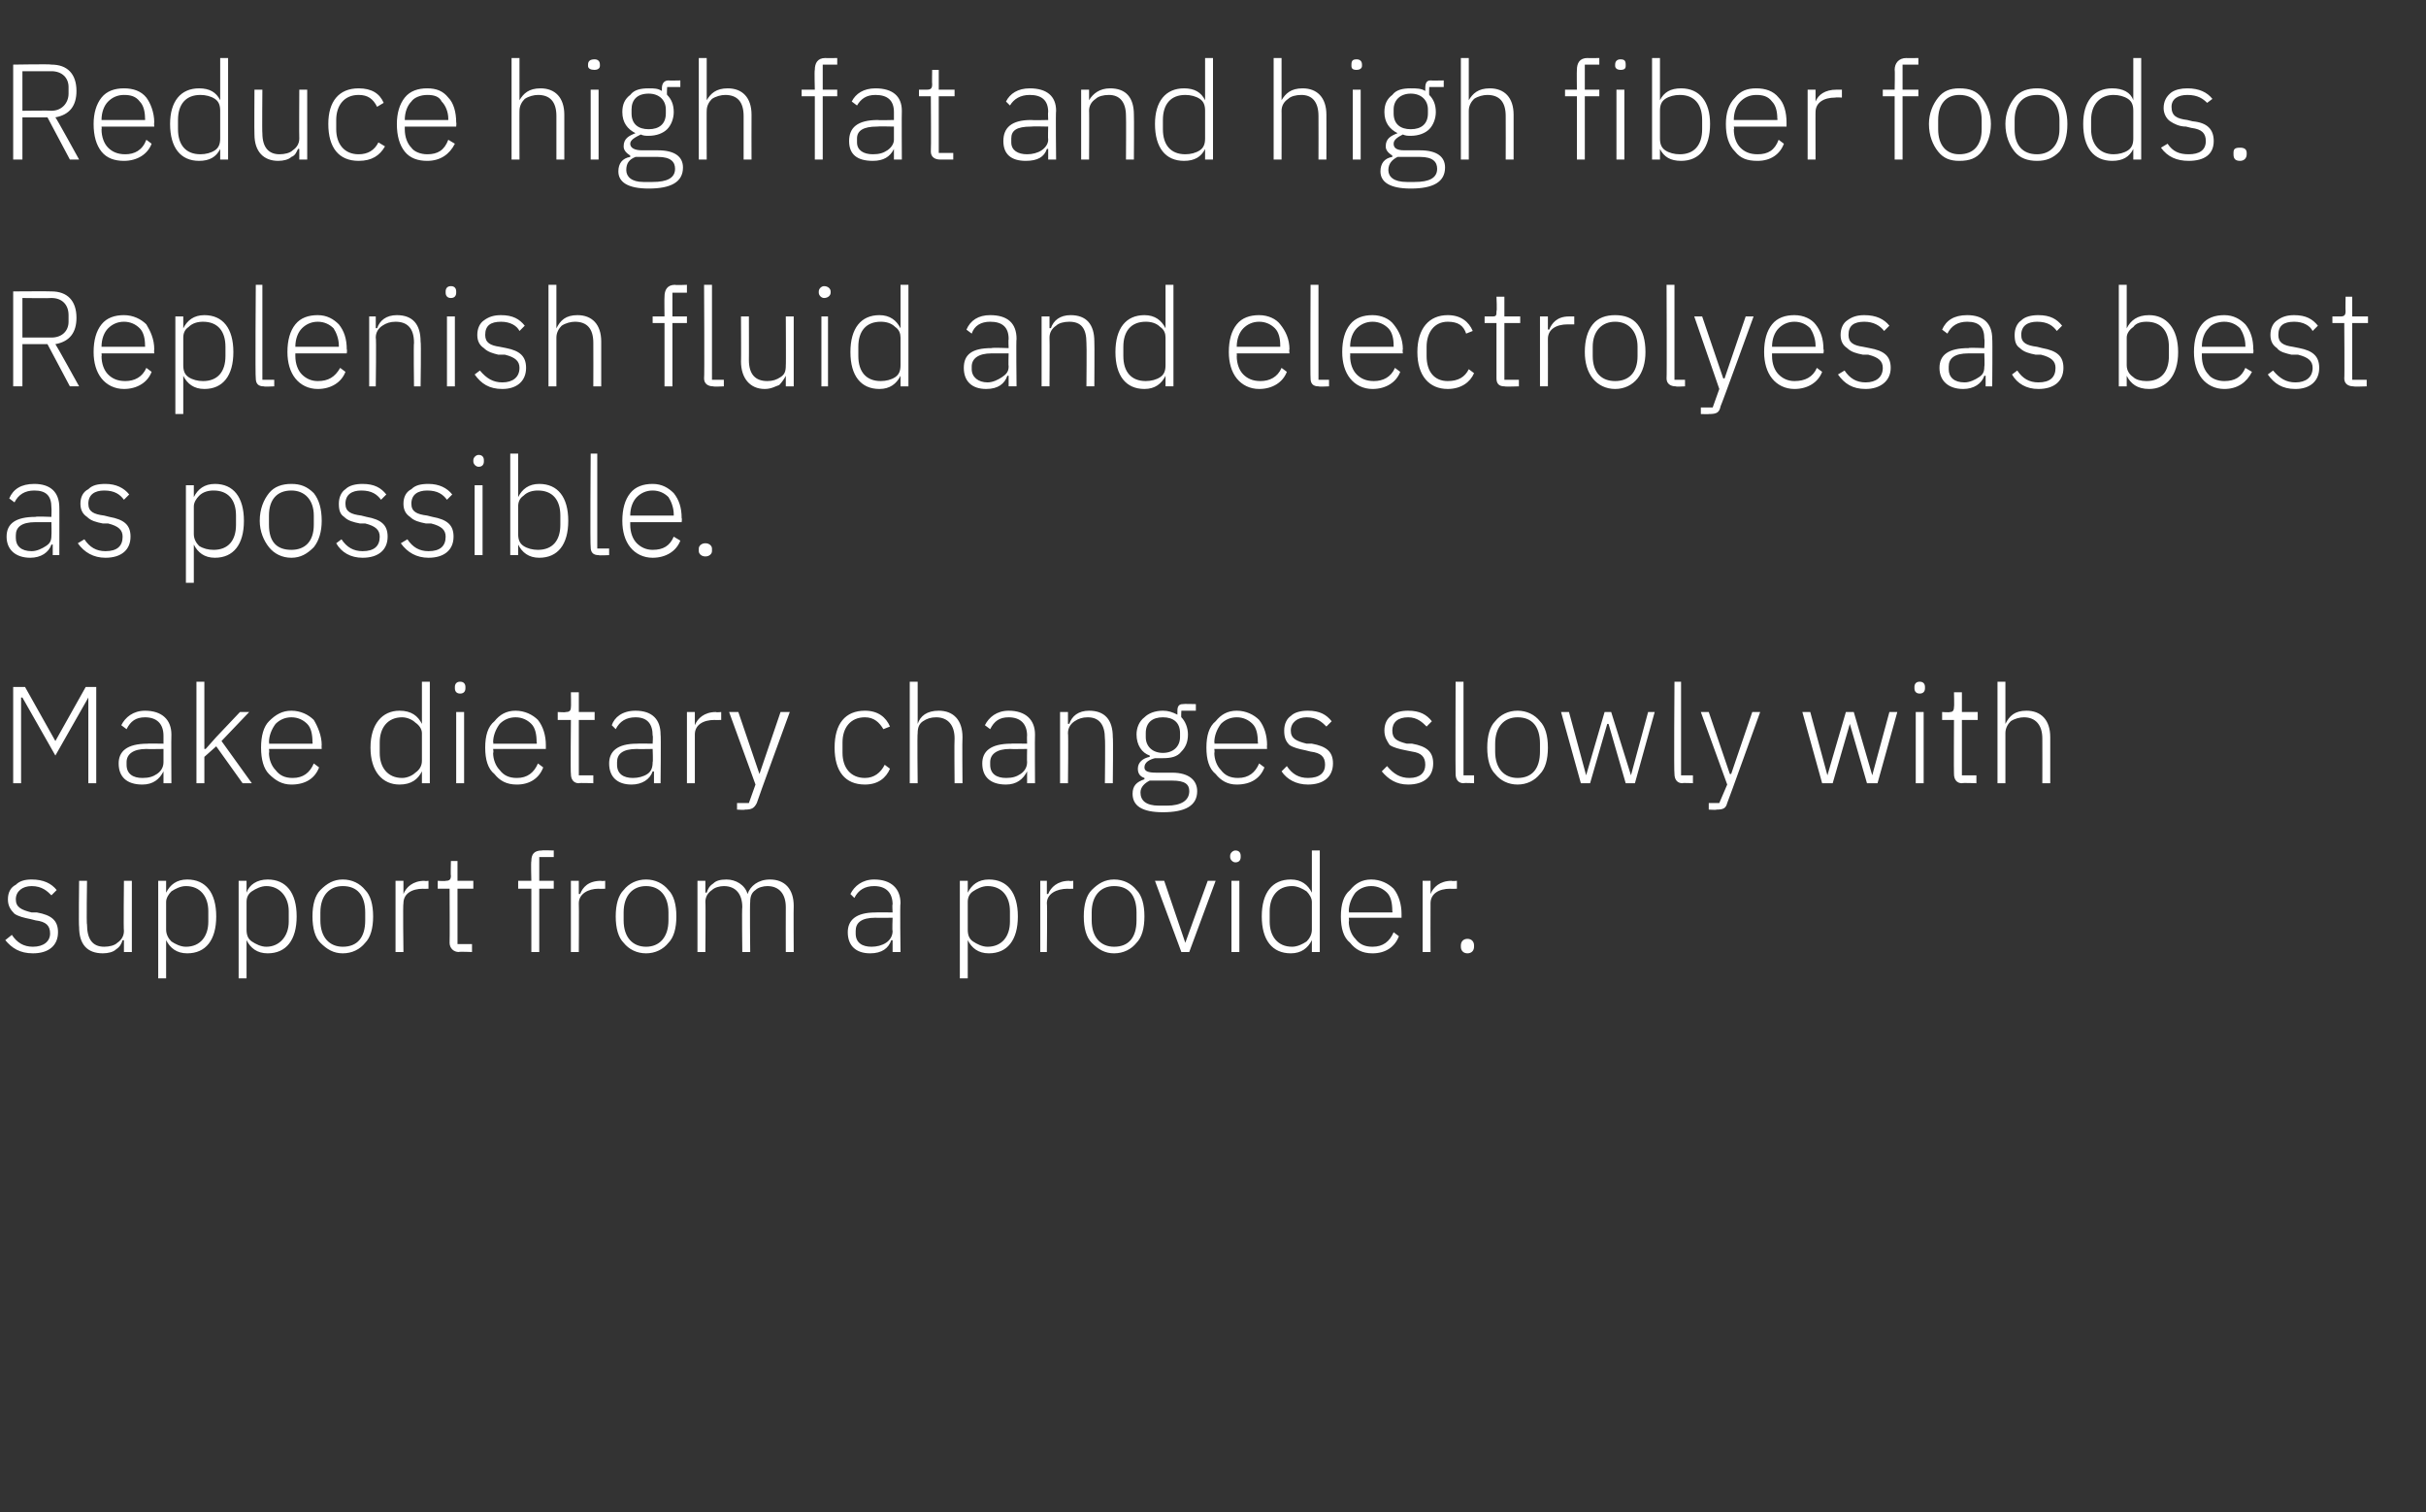 <?xml version="1.0" standalone="no"?><!DOCTYPE svg PUBLIC "-//W3C//DTD SVG 1.1//EN" "http://www.w3.org/Graphics/SVG/1.1/DTD/svg11.dtd"><svg xmlns="http://www.w3.org/2000/svg" version="1.1" width="184px" height="114.7px" viewBox="0 -4 184 114.7" style="top:-4px"><rect x="0" y="-4" width="184" height="114.7" fill="#333333" stroke="none"/><desc>Reduce high fat and high fiber foods. Replenish fluid and electrolyes as best as possible. Make dietary changes slowl...</desc><defs/><g id="Polygon187655"><path d="m4.4 66.7c0-.9-.5-1.3-1.6-1.5h-.4c-.8-.2-1.2-.4-1.2-1c0-.6.5-1 1.2-1c.8 0 1.2.4 1.5.7l.4-.4c-.4-.5-1-.8-1.9-.8c-.5 0-.9.1-1.2.4c-.4.2-.6.6-.6 1.1c0 .5.2.8.5 1.1c.3.2.7.3 1.2.4l.4.1c.8.1 1.1.4 1.1 1c0 .6-.5 1-1.3 1c-.7 0-1.2-.3-1.6-.9l-.5.4c.5.6 1.1 1 2.1 1c1.2 0 1.9-.6 1.9-1.6zm5 1.5h.6v-5.4h-.6s-.04 3.77 0 3.8c0 .4-.2.7-.5.9c-.2.2-.6.3-1 .3c-.9 0-1.3-.6-1.3-1.7c-.05.04 0-3.3 0-3.3h-.6s-.04 3.46 0 3.5c0 1.3.6 2 1.8 2c.4 0 .8-.1 1-.3c.3-.2.4-.4.5-.7c.02.02.1 0 .1 0v.9zm2.6 2h.6v-2.9s.01.01 0 0c.3.6.8 1 1.6 1c1.4 0 2.2-1 2.2-2.8c0-1.8-.8-2.8-2.2-2.8c-.8 0-1.3.4-1.6 1c.01-.01 0 0 0 0v-.9h-.6v7.4zm1-2.8c-.2-.2-.4-.5-.4-.9v-2.1c0-.3.2-.6.4-.8c.3-.2.7-.4 1.1-.4c1.1 0 1.7.8 1.7 1.9v.8c0 1.1-.6 1.9-1.7 1.9c-.4 0-.8-.2-1.1-.4zm5.1 2.8h.6v-2.9s-.01.01 0 0c.3.6.8 1 1.6 1c1.4 0 2.2-1 2.2-2.8c0-1.8-.8-2.8-2.2-2.8c-.8 0-1.4.4-1.6 1c-.01-.01 0 0 0 0v-.9h-.6v7.4zm1-2.8c-.3-.2-.4-.5-.4-.9v-2.1c0-.3.1-.6.4-.8c.3-.2.7-.4 1.1-.4c1 0 1.7.8 1.7 1.9v.8c0 1.1-.7 1.9-1.7 1.9c-.4 0-.8-.2-1.1-.4zm8.6.1c.4-.4.6-1.1.6-2c0-.9-.2-1.6-.6-2c-.4-.5-1-.8-1.7-.8c-.7 0-1.2.3-1.7.8c-.4.4-.6 1.1-.6 2c0 .9.2 1.6.6 2c.5.5 1 .8 1.7.8c.7 0 1.3-.3 1.7-.8zm-3.4-1.7v-.6c0-1.3.7-2 1.7-2c1.1 0 1.7.7 1.7 2v.6c0 1.3-.6 2-1.7 2c-1 0-1.7-.7-1.7-2zm6.3 2.4s-.05-3.68 0-3.7c0-.7.6-1.1 1.5-1.1c-.03.02.4 0 .4 0v-.6s-.31.04-.3 0c-.9 0-1.4.5-1.6 1c0-.01 0 0 0 0v-1h-.6v5.4h.6zm5.2 0v-.6h-1.1v-4.2h1.2v-.6h-1.2v-1.5h-.5s-.03 1.13 0 1.1c0 .3-.1.4-.4.4c0 .04-.6 0-.6 0v.6h.9s.02 4.11 0 4.1c0 .4.3.7.7.7c-.02-.04 1 0 1 0zm4.5 0h.6v-4.8h1.1v-.6h-1.1V61h1.1v-.5s-.91-.03-.9 0c-.6 0-.8.3-.8.8c-.04.05 0 1.5 0 1.5h-1v.6h1v4.8zm3.6 0s.02-3.68 0-3.7c0-.7.7-1.1 1.5-1.1c.04.02.5 0 .5 0v-.6s-.35.04-.3 0c-1 0-1.4.5-1.6 1h-.1v-1h-.6v5.4h.6zm6.8-.7c.4-.4.6-1.1.6-2c0-.9-.2-1.6-.6-2c-.4-.5-1-.8-1.7-.8c-.7 0-1.3.3-1.7.8c-.4.4-.6 1.1-.6 2c0 .9.2 1.6.6 2c.4.5 1 .8 1.7.8c.7 0 1.3-.3 1.7-.8zm-3.4-1.7v-.6c0-1.3.7-2 1.7-2c1 0 1.7.7 1.7 2v.6c0 1.3-.7 2-1.7 2c-1 0-1.7-.7-1.7-2zm6.2 2.4s.03-3.78 0-3.8c0-.4.2-.7.5-.9c.2-.2.6-.3.9-.3c.9 0 1.4.6 1.4 1.6c-.04.04 0 3.4 0 3.4h.6s-.04-3.77 0-3.8c0-.4.1-.7.4-.9c.2-.2.6-.3.9-.3c.9 0 1.4.6 1.4 1.6c-.01.04 0 3.4 0 3.4h.6s-.02-3.46 0-3.5c0-1.3-.7-2-1.8-2c-.9 0-1.5.5-1.7 1.1c-.2-.7-.9-1.1-1.6-1.1c-.5 0-.8.1-1 .3c-.3.2-.4.4-.5.7c-.04-.02-.1 0-.1 0v-.9h-.6v5.4h.6zm14.8-3.7c-.05-.01 0 3.7 0 3.7h-.6v-.9s-.06.02-.1 0c-.2.6-.7 1-1.6 1c-1.1 0-1.7-.6-1.7-1.6c0-.9.6-1.5 2.1-1.5c.03-.02 1.3 0 1.3 0c0 0-.04-.65 0-.6c0-.9-.5-1.4-1.4-1.4c-.7 0-1.2.3-1.5.9l-.3-.3c.3-.6.9-1.1 1.8-1.1c1.3 0 2 .7 2 1.8zm-.6 1.1s-1.29.02-1.3 0c-1.1 0-1.5.4-1.5 1v.2c0 .7.5 1 1.2 1c.4 0 .8-.1 1.1-.3c.3-.2.5-.5.5-.9c-.04.01 0-1 0-1zm5.1 4.6h.6v-2.9s0 .01 0 0c.3.6.8 1 1.6 1c1.4 0 2.2-1 2.2-2.8c0-1.8-.8-2.8-2.2-2.8c-.8 0-1.3.4-1.6 1c0-.01 0 0 0 0v-.9h-.6v7.4zm1-2.8c-.3-.2-.4-.5-.4-.9v-2.1c0-.3.1-.6.4-.8c.3-.2.7-.4 1.1-.4c1.1 0 1.7.8 1.7 1.9v.8c0 1.1-.6 1.9-1.7 1.9c-.4 0-.8-.2-1.1-.4zm5.6.8s.04-3.68 0-3.7c0-.7.7-1.1 1.6-1.1c-.04.02.4 0 .4 0v-.6s-.32.04-.3 0c-.9 0-1.4.5-1.6 1h-.1v-1h-.5v5.4h.5zm6.8-.7c.4-.4.6-1.1.6-2c0-.9-.2-1.6-.6-2c-.4-.5-1-.8-1.7-.8c-.7 0-1.2.3-1.7.8c-.4.4-.6 1.1-.6 2c0 .9.2 1.6.6 2c.5.5 1 .8 1.7.8c.7 0 1.3-.3 1.7-.8zm-3.4-1.7v-.6c0-1.3.7-2 1.7-2c1.1 0 1.7.7 1.7 2v.6c0 1.3-.6 2-1.7 2c-1 0-1.7-.7-1.7-2zm6.8 2.4h.6l2-5.4h-.6l-1.7 4.7l-1.6-4.7h-.7l2 5.4zm4.5-7.2v-.1c0-.2-.1-.4-.4-.4c-.2 0-.4.2-.4.4v.1c0 .2.2.4.4.4c.3 0 .4-.2.4-.4zm-.7 7.2h.6v-5.4h-.6v5.4zm6.1 0h.6v-7.7h-.6v3.2s-.02-.01 0 0c-.3-.6-.8-1-1.6-1c-1.4 0-2.2 1-2.2 2.8c0 1.8.8 2.8 2.2 2.8c.8 0 1.3-.4 1.6-1c-.02.01 0 0 0 0v.9zm-3.2-2.3v-.8c0-1.1.6-1.9 1.7-1.9c.4 0 .8.2 1.1.4c.2.2.4.5.4.8v2.1c0 .4-.2.7-.4.9c-.3.2-.7.4-1.1.4c-1.1 0-1.7-.8-1.7-1.9zm9.8 1.1l-.4-.3c-.3.7-.8 1.1-1.6 1.1c-.6 0-1-.2-1.3-.6c-.3-.3-.5-.8-.5-1.3c.04-.03 0-.3 0-.3h4v-.3c0-.7-.2-1.4-.6-1.9c-.4-.4-1-.7-1.7-.7c-.7 0-1.2.3-1.6.8c-.5.4-.7 1.1-.7 2c0 .9.2 1.6.7 2c.4.5.9.8 1.7.8c1 0 1.7-.5 2-1.3zm-.9-3.3c.3.3.4.8.4 1.4c.04-.03 0 .1 0 .1h-3.3s.04-.1 0-.1c0-.5.2-1 .5-1.4c.3-.3.7-.5 1.2-.5c.5 0 .9.2 1.2.5zm3.3 4.5s-.01-3.68 0-3.7c0-.7.6-1.1 1.5-1.1c.01.02.5 0 .5 0v-.6s-.38.04-.4 0c-.9 0-1.4.5-1.6 1c.03-.01 0 0 0 0v-1h-.6v5.4h.6zm3.3-.4v-.1c0-.3-.2-.5-.5-.5c-.3 0-.5.2-.5.5v.1c0 .3.2.5.5.5c.3 0 .5-.2.5-.5z" stroke="none" fill="#fff"/></g><g id="Polygon187654"><path d="m6.7 55.4h.6v-7.3h-.8l-2.3 4.1l-2.3-4.1h-.9v7.3h.6v-6.5h.1l2.5 4.4l2.5-4.4v6.5zm6.3-3.7c-.02-.01 0 3.7 0 3.7h-.6v-.9s-.03.02 0 0c-.3.6-.8 1-1.6 1c-1.2 0-1.8-.6-1.8-1.6c0-.9.6-1.5 2.2-1.5c-.04-.02 1.2 0 1.2 0v-.6c0-.9-.5-1.4-1.4-1.4c-.7 0-1.1.3-1.4.9l-.4-.3c.3-.6.9-1.1 1.8-1.1c1.3 0 2 .7 2 1.8zm-.6 1.1s-1.26.02-1.3 0c-1 0-1.5.4-1.5 1v.2c0 .7.5 1 1.2 1c.5 0 .8-.1 1.1-.3c.3-.2.5-.5.5-.9v-1zm2.5 2.6h.6v-2l.9-.8l2 2.8h.7l-2.3-3.2l2.1-2.2h-.7l-1.8 1.9l-.8.9h-.1v-5.1h-.6v7.7zm9.3-1.2l-.4-.3c-.3.7-.8 1.1-1.6 1.1c-.6 0-1-.2-1.3-.6c-.3-.3-.5-.8-.5-1.3c.04-.03 0-.3 0-.3h4s-.02-.27 0-.3c0-.7-.3-1.4-.6-1.9c-.4-.4-1-.7-1.7-.7c-.7 0-1.2.3-1.7.8c-.4.4-.6 1.1-.6 2c0 .9.2 1.6.6 2c.5.5 1 .8 1.7.8c1.1 0 1.8-.5 2.1-1.3zm-.9-3.3c.3.3.4.8.4 1.4c.03-.03 0 .1 0 .1h-3.3s.04-.1 0-.1c0-.5.2-1 .5-1.4c.3-.3.7-.5 1.2-.5c.5 0 .9.2 1.2.5zm8.7 4.5h.6v-7.7h-.6v3.2s-.04-.01 0 0c-.3-.6-.8-1-1.7-1c-1.3 0-2.2 1-2.2 2.8c0 1.8.9 2.8 2.2 2.8c.9 0 1.4-.4 1.7-1c-.04.01 0 0 0 0v.9zm-3.2-2.3v-.8c0-1.1.6-1.9 1.7-1.9c.4 0 .8.2 1 .4c.3.2.5.5.5.8v2.1c0 .4-.2.7-.5.9c-.2.2-.6.4-1 .4c-1.1 0-1.7-.8-1.7-1.9zm6.5-4.9v-.1c0-.2-.1-.4-.4-.4c-.3 0-.4.2-.4.4v.1c0 .2.1.4.4.4c.3 0 .4-.2.4-.4zm-.7 7.2h.6V50h-.6v5.4zm6.6-1.2l-.4-.3c-.3.7-.8 1.1-1.6 1.1c-.6 0-1-.2-1.3-.6c-.3-.3-.5-.8-.5-1.3c.05-.03 0-.3 0-.3h4v-.3c0-.7-.2-1.4-.6-1.9c-.4-.4-1-.7-1.7-.7c-.7 0-1.2.3-1.6.8c-.5.4-.7 1.1-.7 2c0 .9.2 1.6.7 2c.4.5.9.8 1.7.8c1 0 1.7-.5 2-1.3zm-.9-3.3c.3.3.4.8.4 1.4c.05-.03 0 .1 0 .1h-3.3s.05-.1 0-.1c0-.5.2-1 .5-1.4c.3-.3.7-.5 1.2-.5c.5 0 .9.2 1.2.5zm4.7 4.5v-.6h-1.1v-4.2h1.2v-.6h-1.2v-1.5h-.6s.02 1.13 0 1.1c0 .3-.1.4-.4.4c.04.04-.6 0-.6 0v.6h1s-.04 4.11 0 4.1c0 .4.2.7.6.7c.02-.04 1.1 0 1.1 0zm5.1-3.7c.04-.01 0 3.7 0 3.7h-.5v-.9s-.08.02-.1 0c-.2.6-.8 1-1.6 1c-1.1 0-1.7-.6-1.7-1.6c0-.9.6-1.5 2.1-1.5c.02-.02 1.2 0 1.2 0c0 0 .04-.65 0-.6c0-.9-.4-1.4-1.3-1.4c-.7 0-1.2.3-1.5.9l-.3-.3c.2-.6.8-1.1 1.8-1.1c1.3 0 1.9.7 1.9 1.8zm-.6 1.1s-1.2.02-1.2 0c-1.1 0-1.5.4-1.5 1v.2c0 .7.5 1 1.2 1c.4 0 .8-.1 1.1-.3c.3-.2.4-.5.4-.9c.04.01 0-1 0-1zm3.2 2.6v-3.7c0-.7.6-1.1 1.5-1.1c.01.02.5 0 .5 0v-.6s-.37.04-.4 0c-.9 0-1.4.5-1.6 1c.04-.01 0 0 0 0v-1h-.6v5.4h.6zm4.9-.7L56 50h-.7l2 5.5l-.5 1.4h-.9v.5s.6.04.6 0c.5 0 .7-.1.9-.5c-.01-.04 2.5-6.9 2.5-6.9h-.7l-1.6 4.7zm9.9-.4l-.4-.3c-.3.6-.8 1-1.5 1c-1.1 0-1.7-.8-1.7-1.9v-.8c0-1.1.6-1.9 1.7-1.9c.7 0 1.1.4 1.4.9l.5-.2c-.3-.7-.9-1.2-1.9-1.2c-1.5 0-2.3 1-2.3 2.8c0 1.8.8 2.8 2.3 2.8c1 0 1.6-.5 1.9-1.2zm1.5 1.1h.6s-.04-3.78 0-3.8c0-.4.1-.7.4-.9c.3-.2.6-.3 1-.3c.9 0 1.4.6 1.4 1.6c-.03.04 0 3.4 0 3.4h.6s-.03-3.46 0-3.5c0-1.3-.7-2-1.8-2c-.9 0-1.4.4-1.6 1c0-.02 0 0 0 0v-3.2h-.6v7.7zm9.5-3.7c-.02-.01 0 3.7 0 3.7h-.6v-.9s-.04.02 0 0c-.3.6-.8 1-1.6 1c-1.2 0-1.8-.6-1.8-1.6c0-.9.6-1.5 2.2-1.5c-.04-.02 1.2 0 1.2 0c0 0-.02-.65 0-.6c0-.9-.5-1.4-1.4-1.4c-.7 0-1.1.3-1.4.9l-.4-.3c.3-.6.9-1.1 1.8-1.1c1.3 0 2 .7 2 1.8zm-.6 1.1s-1.26.02-1.3 0c-1 0-1.5.4-1.5 1v.2c0 .7.5 1 1.2 1c.5 0 .8-.1 1.1-.3c.3-.2.5-.5.5-.9c-.02.01 0-1 0-1zm3.1 2.6s.04-3.78 0-3.8c0-.4.2-.7.5-.9c.3-.2.6-.3 1-.3c.9 0 1.3.6 1.3 1.6c.04.04 0 3.4 0 3.4h.6s.04-3.46 0-3.5c0-1.3-.6-2-1.8-2c-.8 0-1.3.4-1.5 1c-.03-.02-.1 0-.1 0v-.9h-.6v5.4h.6zm7.9-.8h-1.2c-.6 0-.9-.1-.9-.4c0-.4.4-.6.8-.7h.6c.6 0 1.1-.1 1.4-.5c.3-.3.5-.7.5-1.3c0-.5-.2-1-.5-1.3c-.03 0 0-.5 0-.5h1.1v-.5s-.96-.03-1 0c-.3 0-.4.2-.4.5v.3c-.4-.2-.7-.3-1.1-.3c-.6 0-1.1.2-1.4.5c-.4.3-.6.8-.6 1.3c0 .8.4 1.4 1 1.6v.1c-.5.1-.9.4-.9.9c0 .4.2.6.5.7v.1c-.6.2-.9.5-.9 1.1c0 .9.7 1.4 2.3 1.4c1.7 0 2.6-.5 2.6-1.6c0-.8-.6-1.4-1.9-1.4zm-.4 2.5h-.6c-1 0-1.4-.4-1.4-1c0-.4.3-.7.7-.9h1.7c1 0 1.3.3 1.3.8c0 .7-.6 1.1-1.7 1.1zm-1.6-5.2v-.3c0-.8.5-1.2 1.3-1.2c.8 0 1.3.4 1.3 1.2v.3c0 .7-.5 1.2-1.3 1.2c-.8 0-1.3-.5-1.3-1.2zm9 2.3l-.4-.3c-.3.7-.8 1.1-1.6 1.1c-.6 0-1-.2-1.3-.6c-.3-.3-.5-.8-.5-1.3c.04-.03 0-.3 0-.3h4s-.02-.27 0-.3c0-.7-.2-1.4-.6-1.9c-.4-.4-1-.7-1.7-.7c-.7 0-1.2.3-1.6.8c-.5.4-.7 1.1-.7 2c0 .9.2 1.6.7 2c.4.5.9.8 1.6.8c1.1 0 1.8-.5 2.1-1.3zm-.9-3.3c.3.3.4.8.4 1.4c.04-.03 0 .1 0 .1h-3.3s.04-.1 0-.1c0-.5.2-1 .5-1.4c.3-.3.7-.5 1.2-.5c.5 0 .9.2 1.2.5zm6.1 3c0-.9-.5-1.3-1.6-1.5h-.4c-.8-.2-1.2-.4-1.2-1c0-.6.5-1 1.2-1c.8 0 1.2.4 1.5.7l.4-.4c-.4-.5-.9-.8-1.8-.8c-.5 0-1 .1-1.3.4c-.3.2-.5.6-.5 1.1c0 .5.1.8.4 1.1c.3.2.7.3 1.2.4l.4.1c.8.1 1.1.4 1.1 1c0 .6-.4 1-1.3 1c-.7 0-1.2-.3-1.6-.9l-.4.4c.4.6 1.1 1 2 1c1.2 0 1.9-.6 1.9-1.6zm7.6 0c0-.9-.5-1.3-1.6-1.5h-.4c-.8-.2-1.1-.4-1.1-1c0-.6.4-1 1.2-1c.7 0 1.1.4 1.4.7l.4-.4c-.4-.5-.9-.8-1.8-.8c-.5 0-1 .1-1.3.4c-.3.2-.5.6-.5 1.1c0 .5.2.8.4 1.1c.3.2.7.3 1.2.4l.5.1c.7.1 1 .4 1 1c0 .6-.4 1-1.2 1c-.7 0-1.2-.3-1.7-.9l-.4.4c.5.6 1.1 1 2 1c1.2 0 1.9-.6 1.9-1.6zm3.1 1.5v-.6h-.8v-7.1h-.6s-.02 7.02 0 7c0 .4.2.7.6.7c.04-.04.8 0 .8 0zm5-.7c.4-.4.6-1.1.6-2c0-.9-.2-1.6-.6-2c-.4-.5-1-.8-1.7-.8c-.7 0-1.3.3-1.7.8c-.4.4-.6 1.1-.6 2c0 .9.2 1.6.6 2c.4.5 1 .8 1.7.8c.7 0 1.3-.3 1.7-.8zm-3.4-1.7v-.6c0-1.3.7-2 1.7-2c1.1 0 1.7.7 1.7 2v.6c0 1.3-.6 2-1.7 2c-1 0-1.7-.7-1.7-2zm6.5 2.4h.7l1.3-4.5h.1l1.3 4.5h.7l1.5-5.4h-.5l-1.3 4.8l-1.5-4.8h-.5l-1.4 4.8L119 50h-.6l1.5 5.4zm8.5 0v-.6h-.9v-7.1h-.5s-.05 7.02 0 7c0 .4.2.7.6.7c.01-.04.8 0 .8 0zm2.9-.7h-.1l-1.6-4.7h-.6l2 5.5l-.6 1.4h-.8v.5s.55.04.6 0c.5 0 .7-.1.8-.5c.04-.04 2.5-6.9 2.5-6.9h-.6l-1.6 4.7zm6.9.7h.8l1.3-4.5l1.3 4.5h.8l1.5-5.4h-.6l-1.3 4.8l-1.4-4.8h-.6l-1.4 4.8l-1.3-4.8h-.6l1.5 5.4zm7.8-7.2v-.1c0-.2-.1-.4-.4-.4c-.3 0-.4.2-.4.4v.1c0 .2.1.4.4.4c.3 0 .4-.2.4-.4zm-.7 7.2h.6V50h-.6v5.4zm4.6 0v-.6h-1.1v-4.2h1.2v-.6h-1.2v-1.5h-.6s.03 1.13 0 1.1c0 .3-.1.4-.3.4c-.05.04-.6 0-.6 0v.6h.9s-.02 4.11 0 4.1c0 .4.2.7.6.7c.03-.04 1.1 0 1.1 0zm1.6 0h.6v-3.8c0-.4.2-.7.4-.9c.3-.2.7-.3 1-.3c.9 0 1.4.6 1.4 1.6c.01.04 0 3.4 0 3.4h.6v-3.5c0-1.3-.7-2-1.8-2c-.9 0-1.3.4-1.6 1c.03-.02 0 0 0 0v-3.2h-.6v7.7z" stroke="none" fill="#fff"/></g><g id="Polygon187653"><path d="m4.5 34.5c.01-.03 0 3.6 0 3.6h-.5v-.8h-.1c-.2.6-.8 1-1.6 1c-1.1 0-1.8-.6-1.8-1.6c0-1 .7-1.5 2.2-1.5c-.01-.05 1.2 0 1.2 0c0 0 .02-.67 0-.7c0-.9-.4-1.3-1.3-1.3c-.7 0-1.2.3-1.5.9l-.4-.3c.3-.7.9-1.1 1.9-1.1c1.2 0 1.9.6 1.9 1.8zm-.6 1.1H2.7c-1.1 0-1.5.4-1.5 1v.2c0 .6.4 1 1.2 1c.4 0 .8-.2 1.1-.4c.3-.2.4-.4.4-.8c.02-.01 0-1 0-1zm6 1.1c0-.9-.5-1.3-1.6-1.5l-.4-.1c-.8-.1-1.2-.3-1.2-.9c0-.7.5-1 1.2-1c.8 0 1.2.3 1.5.7l.4-.4c-.4-.5-1-.8-1.8-.8c-.6 0-1 .1-1.3.4c-.4.2-.6.6-.6 1.1c0 .5.2.8.5 1c.3.3.7.4 1.2.5h.4c.8.2 1.1.5 1.1 1c0 .7-.4 1.1-1.3 1.1c-.7 0-1.2-.3-1.6-.9l-.5.3c.5.7 1.2 1.1 2.1 1.1c1.2 0 1.9-.6 1.9-1.6zm4.2 3.5h.6v-2.9s.03-.02 0 0c.3.6.8 1 1.6 1c1.4 0 2.2-1 2.2-2.8c0-1.8-.8-2.8-2.2-2.8c-.8 0-1.3.4-1.6 1c.03-.04 0 0 0 0v-.9h-.6v7.4zm1-2.8c-.2-.2-.4-.5-.4-.9v-2.1c0-.3.2-.6.4-.8c.3-.3.7-.4 1.1-.4c1.1 0 1.7.7 1.7 1.9v.7c0 1.2-.6 1.9-1.7 1.9c-.4 0-.8-.1-1.1-.3zm8.7.1c.4-.5.6-1.2.6-2c0-.9-.2-1.6-.6-2.1c-.5-.5-1-.7-1.7-.7c-.7 0-1.3.2-1.7.7c-.4.5-.7 1.2-.7 2.1c0 .8.3 1.5.7 2c.4.5 1 .8 1.7.8c.7 0 1.2-.3 1.7-.8zm-3.4-1.7v-.7c0-1.2.6-1.9 1.7-1.9c1 0 1.7.7 1.7 1.9v.7c0 1.3-.7 1.9-1.7 1.9c-1.1 0-1.7-.6-1.7-1.9zm9 .9c0-.9-.5-1.3-1.6-1.5l-.4-.1c-.8-.1-1.2-.3-1.2-.9c0-.7.5-1 1.2-1c.8 0 1.2.3 1.5.7l.4-.4c-.4-.5-.9-.8-1.8-.8c-.5 0-1 .1-1.3.4c-.3.2-.5.6-.5 1.1c0 .5.1.8.4 1c.3.3.7.4 1.2.5h.4c.8.2 1.1.5 1.1 1c0 .7-.4 1.1-1.3 1.1c-.7 0-1.2-.3-1.6-.9l-.4.3c.4.7 1.1 1.1 2 1.1c1.2 0 1.9-.6 1.9-1.6zm5 0c0-.9-.5-1.3-1.6-1.5l-.4-.1c-.8-.1-1.2-.3-1.2-.9c0-.7.5-1 1.2-1c.8 0 1.2.3 1.5.7l.4-.4c-.4-.5-1-.8-1.8-.8c-.6 0-1 .1-1.3.4c-.4.2-.6.6-.6 1.1c0 .5.2.8.5 1c.3.3.7.4 1.2.5h.4c.8.2 1.1.5 1.1 1c0 .7-.4 1.1-1.3 1.1c-.7 0-1.2-.3-1.6-.9l-.5.3c.5.7 1.2 1.1 2.1 1.1c1.2 0 1.9-.6 1.9-1.6zm2.3-5.7v-.1c0-.2-.1-.4-.4-.4c-.2 0-.4.2-.4.4v.1c0 .2.2.4.4.4c.3 0 .4-.2.4-.4zm-.7 7.1h.6v-5.3h-.6v5.3zm2.7 0h.6v-.8s0-.02 0 0c.3.6.8 1 1.6 1c1.4 0 2.2-1 2.2-2.8c0-1.8-.8-2.8-2.2-2.8c-.8 0-1.3.4-1.6 1c0-.04 0 0 0 0v-3.3h-.6v7.7zm1-.7c-.3-.2-.4-.5-.4-.9v-2.1c0-.3.1-.6.4-.8c.3-.3.7-.4 1.1-.4c1.1 0 1.7.7 1.7 1.9v.7c0 1.2-.6 1.9-1.7 1.9c-.4 0-.8-.1-1.1-.3zm6.5.7v-.5h-.9v-7.2h-.5s-.05 7.09 0 7.1c0 .4.2.6.6.6c.01.04.8 0 .8 0zm5.4-1.1l-.5-.3c-.3.7-.8 1-1.6 1c-.5 0-.9-.2-1.2-.5c-.3-.3-.5-.8-.5-1.4v-.2h3.9s.04-.29 0-.3c0-.8-.2-1.4-.6-1.9c-.4-.4-.9-.7-1.6-.7c-.7 0-1.3.2-1.7.7c-.4.5-.6 1.2-.6 2.1c0 .8.2 1.5.6 2c.4.5 1 .8 1.7.8c1 0 1.8-.5 2.1-1.3zm-.9-3.3c.2.3.4.8.4 1.3v.1h-3.3s0-.02 0 0c0-.6.2-1.1.5-1.4c.3-.3.7-.5 1.2-.5c.5 0 .9.2 1.2.5zm3.3 4.1v-.2c0-.2-.2-.4-.5-.4c-.3 0-.5.2-.5.4v.2c0 .2.2.4.5.4c.3 0 .5-.2.5-.4z" stroke="none" fill="#fff"/></g><g id="Polygon187652"><path d="m1.7 22.1h1.9l1.7 3.2h.7s-1.78-3.22-1.8-3.2c1.1-.2 1.6-.9 1.6-2c0-1.3-.7-2-1.9-2c-.02-.02-2.9 0-2.9 0v7.2h.7v-3.2zm0-.5v-3s2.18.03 2.2 0c.8 0 1.3.5 1.3 1.3v.5c0 .7-.5 1.2-1.3 1.2c-.02-.01-2.2 0-2.2 0zm9.8 2.6l-.4-.3c-.3.7-.9 1-1.6 1c-.6 0-1-.2-1.3-.5c-.3-.3-.5-.8-.5-1.4c.03.05 0-.2 0-.2h4s-.03-.29 0-.3c0-.8-.3-1.4-.6-1.9c-.4-.4-1-.7-1.7-.7c-.7 0-1.3.2-1.7.7c-.4.5-.6 1.2-.6 2.1c0 .8.2 1.5.6 2c.4.5 1 .8 1.7.8c1 0 1.8-.5 2.1-1.3zm-.9-3.3c.3.3.4.8.4 1.3c.02.05 0 .1 0 .1H7.7s.03-.02 0 0c0-.6.2-1.1.5-1.4c.3-.3.7-.5 1.2-.5c.5 0 .9.2 1.2.5zm2.7 6.5h.6v-2.9s0-.02 0 0c.3.6.8 1 1.6 1c1.4 0 2.2-1 2.2-2.8c0-1.8-.8-2.8-2.2-2.8c-.8 0-1.3.4-1.6 1c0-.04 0 0 0 0v-.9h-.6v7.4zm1-2.8c-.3-.2-.4-.5-.4-.9v-2.1c0-.3.1-.6.4-.8c.3-.3.7-.4 1.1-.4c1.1 0 1.7.7 1.7 1.9v.7c0 1.2-.6 1.9-1.7 1.9c-.4 0-.8-.1-1.1-.3zm6.5.7v-.5h-.9v-7.2h-.5s-.05 7.09 0 7.1c0 .4.2.6.6.6c.01.04.8 0 .8 0zm5.4-1.1l-.4-.3c-.4.7-.9 1-1.7 1c-.5 0-.9-.2-1.2-.5c-.3-.3-.5-.8-.5-1.4v-.2h3.9s.04-.29 0-.3c0-.8-.2-1.4-.6-1.9c-.4-.4-.9-.7-1.6-.7c-.7 0-1.3.2-1.7.7c-.4.5-.6 1.2-.6 2.1c0 .8.2 1.5.6 2c.4.5 1 .8 1.7.8c1 0 1.8-.5 2.1-1.3zm-.9-3.3c.2.3.4.8.4 1.3v.1h-3.3s0-.02 0 0c0-.6.2-1.1.5-1.4c.3-.3.7-.5 1.2-.5c.5 0 .9.2 1.2.5zm3.2 4.4s.05-3.71 0-3.7c0-.4.2-.7.5-.9c.3-.2.6-.3 1-.3c.9 0 1.4.5 1.4 1.6c-.04.02 0 3.3 0 3.3h.5s.05-3.38 0-3.4c0-1.3-.6-2-1.8-2c-.8 0-1.3.4-1.5 1c-.02-.05-.1 0-.1 0v-.9h-.5v5.3h.5zm6.1-7.1v-.1c0-.2-.1-.4-.4-.4c-.3 0-.4.2-.4.4v.1c0 .2.1.4.4.4c.3 0 .4-.2.4-.4zm-.7 7.1h.6V20h-.6v5.3zm6-1.4c0-.9-.5-1.3-1.5-1.5l-.5-.1c-.7-.1-1.1-.3-1.1-.9c0-.7.4-1 1.2-1c.7 0 1.2.3 1.4.7l.4-.4c-.4-.5-.9-.8-1.8-.8c-.5 0-.9.1-1.3.4c-.3.2-.5.6-.5 1.1c0 .5.2.8.5 1c.3.3.7.4 1.1.5h.5c.8.2 1.1.5 1.1 1c0 .7-.5 1.1-1.3 1.1c-.7 0-1.2-.3-1.7-.9l-.4.3c.5.7 1.1 1.1 2.1 1.1c1.1 0 1.8-.6 1.8-1.6zm1.7 1.4h.6v-3.7c0-.4.2-.7.4-.9c.3-.2.7-.3 1-.3c.9 0 1.4.5 1.4 1.6c.01.02 0 3.3 0 3.3h.6v-3.4c0-1.3-.7-2-1.8-2c-.9 0-1.3.4-1.6 1c.03-.05 0 0 0 0v-3.3h-.6v7.7zm8.8 0h.6v-4.8h1.1v-.5H51v-1.8h1.1v-.6s-.89.04-.9 0c-.6 0-.8.4-.8.9c-.02.02 0 1.5 0 1.5h-.9v.5h.9v4.8zm4.5 0v-.5h-.9v-7.2h-.6s.04 7.09 0 7.1c0 .4.3.6.7.6c0 .04.8 0 .8 0zm4.7 0h.6V20h-.6s.02 3.75 0 3.7c0 .5-.1.7-.4.9c-.3.2-.6.3-1 .3c-.9 0-1.4-.5-1.4-1.6c.01.02 0-3.3 0-3.3h-.6s.02 3.43 0 3.4c0 1.3.7 2.1 1.8 2.1c.5 0 .8-.2 1.1-.3c.2-.2.4-.5.5-.7c-.02-.01 0 0 0 0v.8zm3.4-7.1v-.1c0-.2-.2-.4-.5-.4c-.2 0-.4.2-.4.4v.1c0 .2.2.4.4.4c.3 0 .5-.2.5-.4zm-.7 7.1h.5V20h-.5v5.3zm6 0h.6v-7.7h-.6v3.3s0-.04 0 0c-.3-.6-.8-1-1.6-1c-1.4 0-2.2 1-2.2 2.8c0 1.8.8 2.8 2.2 2.8c.8 0 1.3-.4 1.6-1c0-.02 0 0 0 0v.8zM65.1 23v-.7c0-1.2.6-1.9 1.7-1.9c.4 0 .8.1 1.1.4c.3.2.4.5.4.8v2.1c0 .4-.1.7-.4.9c-.3.2-.7.3-1.1.3c-1.1 0-1.7-.7-1.7-1.9zm12-1.3c-.04-.03 0 3.6 0 3.6h-.6v-.8h-.1c-.2.6-.7 1-1.6 1c-1.1 0-1.7-.6-1.7-1.6c0-1 .6-1.5 2.1-1.5c.04-.05 1.3 0 1.3 0c0 0-.03-.67 0-.7c0-.9-.5-1.3-1.4-1.3c-.7 0-1.2.3-1.4.9l-.4-.3c.3-.7.9-1.1 1.8-1.1c1.3 0 2 .6 2 1.8zm-.6 1.1h-1.3c-1 0-1.5.4-1.5 1v.2c0 .6.5 1 1.2 1c.4 0 .8-.2 1.1-.4c.3-.2.5-.4.5-.8c-.03-.01 0-1 0-1zm3.1 2.5s.02-3.71 0-3.7c0-.4.2-.7.5-.9c.2-.2.6-.3 1-.3c.9 0 1.3.5 1.3 1.6c.03.02 0 3.3 0 3.3h.6s.02-3.38 0-3.4c0-1.3-.6-2-1.8-2c-.8 0-1.3.4-1.5 1c-.05-.05-.1 0-.1 0v-.9h-.6v5.3h.6zm8.8 0h.6v-7.7h-.6v3.3s0-.04 0 0c-.3-.6-.8-1-1.6-1c-1.4 0-2.2 1-2.2 2.8c0 1.8.8 2.8 2.2 2.8c.8 0 1.3-.4 1.6-1c0-.02 0 0 0 0v.8zM85.2 23v-.7c0-1.2.6-1.9 1.7-1.9c.4 0 .8.1 1.1.4c.3.2.4.5.4.8v2.1c0 .4-.1.7-.4.9c-.3.2-.7.3-1.1.3c-1.1 0-1.7-.7-1.7-1.9zm12.4 1.2l-.4-.3c-.3.7-.9 1-1.6 1c-.6 0-1-.2-1.3-.5c-.3-.3-.5-.8-.5-1.4c.02.05 0-.2 0-.2h4s-.04-.29 0-.3c0-.8-.3-1.4-.7-1.9c-.3-.4-.9-.7-1.6-.7c-.7 0-1.3.2-1.7.7c-.4.5-.6 1.2-.6 2.1c0 .8.2 1.5.6 2c.4.5 1 .8 1.7.8c1 0 1.8-.5 2.1-1.3zm-.9-3.3c.3.3.4.8.4 1.3v.1h-3.3s.02-.02 0 0c0-.6.2-1.1.5-1.4c.3-.3.7-.5 1.2-.5c.5 0 .9.2 1.2.5zm4.1 4.4v-.5h-.8v-7.2h-.6s-.03 7.09 0 7.1c0 .4.2.6.6.6c.03.04.8 0 .8 0zm5.4-1.1l-.4-.3c-.3.7-.9 1-1.6 1c-.6 0-1-.2-1.3-.5c-.3-.3-.5-.8-.5-1.4c.02.05 0-.2 0-.2h4s-.04-.29 0-.3c0-.8-.3-1.4-.7-1.9c-.3-.4-.9-.7-1.6-.7c-.7 0-1.3.2-1.7.7c-.4.5-.6 1.2-.6 2.1c0 .8.2 1.5.6 2c.4.5 1 .8 1.7.8c1 0 1.8-.5 2.1-1.3zm-.9-3.3c.3.3.4.8.4 1.3v.1h-3.3s.02-.02 0 0c0-.6.2-1.1.5-1.4c.3-.3.7-.5 1.2-.5c.5 0 .9.2 1.2.5zm6.5 3.4l-.4-.3c-.3.6-.8.9-1.6.9c-1 0-1.6-.7-1.6-1.9v-.7c0-1.1.6-1.9 1.6-1.9c.8 0 1.2.3 1.4.9l.5-.2c-.3-.7-.9-1.2-1.9-1.2c-1.4 0-2.3 1-2.3 2.8c0 1.8.9 2.8 2.3 2.8c1 0 1.7-.5 2-1.2zm3.4 1v-.5h-1.1v-4.3h1.2v-.5h-1.2v-1.5h-.6s.05 1.11 0 1.1c0 .3 0 .4-.3.4h-.6v.5h.9v4.2c0 .4.2.6.6.6c.05.04 1.1 0 1.1 0zm2.2 0s.01-3.6 0-3.6c0-.7.6-1.1 1.5-1.1h.5v-.6h-.4c-.9 0-1.3.5-1.5 1c-.04-.03-.1 0-.1 0v-1h-.6v5.3h.6zm6.8-.6c.4-.5.6-1.2.6-2c0-.9-.2-1.6-.6-2.1c-.4-.5-1-.7-1.7-.7c-.7 0-1.3.2-1.7.7c-.4.5-.6 1.2-.6 2.1c0 .8.2 1.5.6 2c.4.5 1 .8 1.7.8c.7 0 1.3-.3 1.7-.8zm-3.4-1.7v-.7c0-1.2.7-1.9 1.7-1.9c1 0 1.7.7 1.7 1.9v.7c0 1.3-.7 1.9-1.7 1.9c-1 0-1.7-.6-1.7-1.9zm7 2.3v-.5h-.8v-7.2h-.6s.03 7.09 0 7.1c0 .4.3.6.7.6c-.01.04.7 0 .7 0zm3-.6h-.1l-1.6-4.7h-.6l1.9 5.5l-.5 1.4h-.9v.5s.63.02.6 0c.6 0 .8-.1.9-.6c.02.03 2.5-6.8 2.5-6.8h-.6l-1.6 4.7zm7.4-.5l-.4-.3c-.3.7-.9 1-1.7 1c-.5 0-.9-.2-1.2-.5c-.3-.3-.5-.8-.5-1.4v-.2h3.9s.05-.29 0-.3c0-.8-.2-1.4-.6-1.9c-.3-.4-.9-.7-1.6-.7c-.7 0-1.3.2-1.7.7c-.4.5-.6 1.2-.6 2.1c0 .8.2 1.5.6 2c.4.5 1 .8 1.7.8c1 0 1.8-.5 2.1-1.3zm-.9-3.3c.2.3.4.8.4 1.3v.1h-3.3s.01-.02 0 0c0-.6.2-1.1.5-1.4c.3-.3.7-.5 1.2-.5c.5 0 .9.2 1.2.5zm6.1 3c0-.9-.5-1.3-1.6-1.5l-.5-.1c-.7-.1-1.1-.3-1.1-.9c0-.7.4-1 1.2-1c.7 0 1.2.3 1.5.7l.4-.4c-.4-.5-1-.8-1.9-.8c-.5 0-.9.1-1.3.4c-.3.2-.5.6-.5 1.1c0 .5.2.8.5 1c.3.3.7.4 1.2.5h.4c.8.2 1.1.5 1.1 1c0 .7-.5 1.1-1.3 1.1c-.7 0-1.2-.3-1.6-.9l-.5.3c.5.7 1.1 1.1 2.1 1.1c1.1 0 1.9-.6 1.9-1.6zm7.7-2.2c.03-.03 0 3.6 0 3.6h-.5v-.8h-.1c-.2.6-.8 1-1.6 1c-1.1 0-1.8-.6-1.8-1.6c0-1 .7-1.5 2.2-1.5c.01-.05 1.2 0 1.2 0c0 0 .04-.67 0-.7c0-.9-.4-1.3-1.3-1.3c-.7 0-1.2.3-1.5.9l-.4-.3c.3-.7.9-1.1 1.9-1.1c1.2 0 1.9.6 1.9 1.8zm-.6 1.1h-1.2c-1.1 0-1.5.4-1.5 1v.2c0 .6.4 1 1.2 1c.4 0 .8-.2 1.1-.4c.3-.2.4-.4.4-.8c.04-.01 0-1 0-1zm6 1.1c0-.9-.5-1.3-1.6-1.5l-.4-.1c-.8-.1-1.2-.3-1.2-.9c0-.7.5-1 1.2-1c.8 0 1.2.3 1.5.7l.4-.4c-.4-.5-.9-.8-1.8-.8c-.5 0-1 .1-1.3.4c-.3.2-.5.6-.5 1.1c0 .5.1.8.4 1c.3.3.7.4 1.2.5h.4c.8.2 1.1.5 1.1 1c0 .7-.4 1.1-1.3 1.1c-.7 0-1.2-.3-1.6-.9l-.4.3c.4.7 1.1 1.1 2 1.1c1.2 0 1.9-.6 1.9-1.6zm4.2 1.4h.6v-.8s.04-.02 0 0c.3.6.8 1 1.7 1c1.3 0 2.2-1 2.2-2.8c0-1.8-.9-2.8-2.2-2.8c-.9 0-1.4.4-1.7 1c.04-.04 0 0 0 0v-3.3h-.6v7.7zm1.1-.7c-.3-.2-.5-.5-.5-.9v-2.1c0-.3.2-.6.5-.8c.2-.3.6-.4 1-.4c1.1 0 1.7.7 1.7 1.9v.7c0 1.2-.6 1.9-1.7 1.9c-.4 0-.8-.1-1-.3zm9-.4l-.5-.3c-.3.7-.8 1-1.6 1c-.5 0-1-.2-1.2-.5c-.3-.3-.5-.8-.5-1.4v-.2h3.9s.03-.29 0-.3c0-.8-.2-1.4-.6-1.9c-.4-.4-.9-.7-1.6-.7c-.7 0-1.3.2-1.7.7c-.4.5-.6 1.2-.6 2.1c0 .8.2 1.5.6 2c.4.5 1 .8 1.7.8c1 0 1.7-.5 2.1-1.3zm-.9-3.3c.2.3.4.8.4 1.3v.1H167s-.01-.02 0 0c0-.6.2-1.1.5-1.4c.2-.3.7-.5 1.2-.5c.5 0 .9.2 1.2.5zm6 3c0-.9-.5-1.3-1.5-1.5l-.5-.1c-.7-.1-1.1-.3-1.1-.9c0-.7.4-1 1.2-1c.7 0 1.2.3 1.4.7l.4-.4c-.4-.5-.9-.8-1.8-.8c-.5 0-.9.1-1.3.4c-.3.2-.5.6-.5 1.1c0 .5.2.8.5 1c.2.3.7.4 1.1.5h.5c.8.2 1.1.5 1.1 1c0 .7-.5 1.1-1.3 1.1c-.7 0-1.2-.3-1.7-.9l-.4.3c.5.7 1.1 1.1 2.1 1.1c1.1 0 1.8-.6 1.8-1.6zm3.6 1.4v-.5h-1.1v-4.3h1.2v-.5h-1.2v-1.5h-.5s-.02 1.11 0 1.1c0 .3-.1.4-.4.4h-.6v.5h.9s.03 4.18 0 4.2c0 .4.3.6.7.6c-.02.04 1 0 1 0z" stroke="none" fill="#fff"/></g><g id="Polygon187651"><path d="m1.7 4.9h1.9l1.7 3.2h.7S4.22 4.86 4.2 4.9c1.1-.2 1.6-.9 1.6-2c0-1.3-.7-2-1.9-2C3.88.85 1 .9 1 .9v7.2h.7V4.9zm0-.5v-3h2.2c.8 0 1.3.5 1.3 1.2v.5c0 .7-.5 1.3-1.3 1.3c-.02-.03-2.2 0-2.2 0zm9.8 2.5l-.4-.3c-.3.8-.9 1.1-1.6 1.1c-.6 0-1-.2-1.3-.5c-.3-.3-.5-.8-.5-1.4c.03.02 0-.2 0-.2h4s-.03-.32 0-.3c0-.8-.3-1.5-.6-1.9c-.4-.5-1-.7-1.7-.7c-.7 0-1.3.2-1.7.7c-.4.5-.6 1.2-.6 2c0 .9.2 1.6.6 2.1c.4.5 1 .7 1.7.7c1 0 1.8-.5 2.1-1.3zm-.9-3.2c.3.3.4.8.4 1.3c.02.02 0 .1 0 .1H7.7s.03-.05 0 0c0-.6.2-1.1.5-1.4c.3-.3.7-.5 1.2-.5c.5 0 .9.1 1.2.5zm6.1 4.4h.6V.4h-.6v3.2s-.01.04 0 0c-.3-.6-.8-.9-1.6-.9c-1.4 0-2.2 1-2.2 2.7c0 1.8.8 2.8 2.2 2.8c.8 0 1.3-.3 1.6-.9c-.01-.04 0 0 0 0v.8zm-3.2-2.3v-.7c0-1.2.6-1.9 1.7-1.9c.4 0 .8.1 1.1.3c.3.2.4.5.4.9v2.1c0 .4-.1.7-.4.9c-.3.2-.7.3-1.1.3c-1.1 0-1.7-.7-1.7-1.9zm9.2 2.3h.6V2.8h-.6s-.02 3.72 0 3.7c0 .4-.2.7-.5.9c-.2.2-.6.3-1 .3c-.8 0-1.3-.5-1.3-1.6c-.03-.01 0-3.3 0-3.3h-.6s-.02 3.41 0 3.4c0 1.3.7 2 1.8 2c.4 0 .8-.1 1-.3c.3-.1.4-.4.5-.6c.04-.03.1 0 .1 0v.8zm6.5-1l-.5-.3c-.3.6-.8.9-1.5.9c-1.1 0-1.7-.8-1.7-1.9v-.7c0-1.1.6-1.9 1.7-1.9c.7 0 1.1.3 1.4.9l.5-.3c-.3-.7-.9-1.1-1.9-1.1c-1.5 0-2.3 1-2.3 2.7c0 1.8.8 2.8 2.3 2.8c1 0 1.6-.4 2-1.1zm5.3-.2l-.5-.3c-.3.8-.8 1.1-1.6 1.1c-.5 0-1-.2-1.2-.5c-.3-.3-.5-.8-.5-1.4v-.2h3.9s.03-.32 0-.3c0-.8-.2-1.5-.6-1.9c-.4-.5-.9-.7-1.6-.7c-.7 0-1.3.2-1.7.7c-.4.5-.6 1.2-.6 2c0 .9.2 1.6.6 2.1c.4.5 1 .7 1.7.7c1 0 1.7-.5 2.1-1.3zm-1-3.2c.3.3.5.8.5 1.3v.1h-3.3s-.01-.05 0 0c0-.6.2-1.1.5-1.4c.2-.3.7-.5 1.2-.5c.5 0 .9.1 1.1.5zm5.3 4.4h.6s-.01-3.73 0-3.7c0-.4.2-.7.4-.9c.3-.2.7-.3 1-.3c.9 0 1.4.5 1.4 1.6v3.3h.6V4.7c0-1.3-.7-2-1.8-2c-.9 0-1.3.4-1.6.9c.03.03 0 0 0 0V.4h-.6v7.7zM45.5 1v-.1c0-.3-.2-.4-.4-.4c-.3 0-.5.1-.5.4v.1c0 .2.2.3.5.3c.2 0 .4-.1.4-.3zm-.7 7.1h.6V2.8h-.6v5.3zm5.1-.7h-1.2c-.6 0-.9-.2-.9-.5c0-.3.4-.5.8-.7c.2.1.4.1.6.1c.6 0 1.1-.2 1.4-.5c.3-.3.5-.8.5-1.3c0-.6-.2-1-.5-1.3c-.04-.05 0-.6 0-.6h1v-.5s-.87.02-.9 0c-.3 0-.5.2-.5.6v.2c-.3-.2-.6-.2-1-.2c-.6 0-1.1.1-1.4.5c-.4.3-.6.7-.6 1.3c0 .8.4 1.3 1 1.6c-.5.2-.9.4-.9 1c0 .3.2.5.5.7v.1c-.6.1-.9.5-.9 1.1c0 .8.7 1.3 2.3 1.3c1.7 0 2.6-.5 2.6-1.6c0-.8-.6-1.3-1.9-1.3zm-.4 2.4h-.7c-.9 0-1.3-.4-1.3-.9c0-.5.2-.8.7-1h1.7c1 0 1.3.4 1.3.9c0 .7-.6 1-1.7 1zm-1.6-5.2v-.3c0-.7.4-1.2 1.3-1.2c.8 0 1.3.5 1.3 1.2v.3c0 .8-.5 1.2-1.3 1.2c-.8 0-1.3-.4-1.3-1.2zM53 8.1h.6s-.01-3.73 0-3.7c0-.4.2-.7.4-.9c.3-.2.7-.3 1-.3c.9 0 1.4.5 1.4 1.6v3.3h.6s-.01-3.41 0-3.4c0-1.3-.7-2-1.8-2c-.9 0-1.3.4-1.6.9c.02.03 0 0 0 0V.4h-.6v7.7zm8.8 0h.6V3.3h1.1v-.5h-1.1V.9h1.1v-.5s-.9.02-.9 0c-.6 0-.8.4-.8.9c-.04 0 0 1.5 0 1.5h-1v.5h1v4.8zm6.6-3.7c-.02.04 0 3.7 0 3.7h-.6v-.8s-.03-.03 0 0c-.3.6-.8.9-1.6.9c-1.2 0-1.8-.5-1.8-1.5c0-1 .6-1.6 2.2-1.6c-.04.03 1.2 0 1.2 0v-.6c0-.9-.5-1.3-1.4-1.3c-.7 0-1.1.3-1.4.8l-.4-.3c.3-.6.9-1 1.8-1c1.3 0 2 .6 2 1.7zm-.6 1.2s-1.26-.03-1.3 0c-1 0-1.5.3-1.5.9v.3c0 .6.5.9 1.2.9c.5 0 .8-.1 1.1-.3c.3-.2.5-.5.5-.8v-1zm4.5 2.5v-.5h-1.1V3.3h1.2v-.5h-1.2V1.3h-.5s-.02 1.08 0 1.1c0 .3-.1.4-.4.4h-.6v.5h.9s.03 4.16 0 4.2c0 .4.3.6.7.6h1zm7.8-3.7c-.04.04 0 3.7 0 3.7h-.6v-.8s-.06-.03-.1 0c-.2.6-.7.9-1.6.9c-1.1 0-1.7-.5-1.7-1.5c0-1 .6-1.6 2.1-1.6c.04.03 1.3 0 1.3 0c0 0-.03-.6 0-.6c0-.9-.5-1.3-1.4-1.3c-.7 0-1.2.3-1.5.8l-.3-.3c.3-.6.9-1 1.8-1c1.3 0 2 .6 2 1.7zm-.6 1.2s-1.28-.03-1.3 0c-1.1 0-1.5.3-1.5.9v.3c0 .6.5.9 1.2.9c.4 0 .8-.1 1.1-.3c.3-.2.5-.5.5-.8c-.03-.04 0-1 0-1zm3.1 2.5s.02-3.73 0-3.7c0-.4.2-.7.5-.9c.2-.2.6-.3 1-.3c.8 0 1.3.5 1.3 1.6c.02-.01 0 3.3 0 3.3h.6s.02-3.41 0-3.4c0-1.3-.6-2-1.8-2c-.8 0-1.3.4-1.6.9c.05.03 0 0 0 0v-.8h-.6v5.3h.6zm8.8 0h.6V.4h-.6v3.2s-.01.04 0 0c-.3-.6-.8-.9-1.6-.9c-1.4 0-2.2 1-2.2 2.7c0 1.8.8 2.8 2.2 2.8c.8 0 1.3-.3 1.6-.9c-.01-.04 0 0 0 0v.8zm-3.2-2.3v-.7c0-1.2.6-1.9 1.7-1.9c.4 0 .8.1 1.1.3c.3.2.4.5.4.9v2.1c0 .4-.1.7-.4.9c-.3.2-.7.3-1.1.3c-1.1 0-1.7-.7-1.7-1.9zm8.4 2.3h.6s.01-3.73 0-3.7c0-.4.2-.7.5-.9c.2-.2.6-.3 1-.3c.8 0 1.3.5 1.3 1.6c.01-.01 0 3.3 0 3.3h.6s.01-3.41 0-3.4c0-1.3-.7-2-1.8-2c-.9 0-1.3.4-1.6.9c.04.03 0 0 0 0V.4h-.6v7.7zm6.7-7.1v-.1c0-.3-.2-.4-.4-.4c-.3 0-.4.1-.4.4v.1c0 .2.1.3.4.3c.2 0 .4-.1.4-.3zm-.7 7.1h.6V2.8h-.6v5.3zm5.1-.7h-1.2c-.6 0-.8-.2-.8-.5c0-.3.3-.5.7-.7c.2.1.4.1.6.1c.6 0 1.1-.2 1.4-.5c.3-.3.5-.8.5-1.3c0-.6-.2-1-.5-1.3c-.02-.05 0-.6 0-.6h1.1v-.5s-.96.02-1 0c-.3 0-.4.2-.4.6v.2c-.3-.2-.7-.2-1.1-.2c-.6 0-1.1.1-1.4.5c-.4.3-.6.7-.6 1.3c0 .8.4 1.3 1 1.6c-.5.2-.9.4-.9 1c0 .3.2.5.5.7v.1c-.6.1-.9.5-.9 1.1c0 .8.7 1.3 2.3 1.3c1.7 0 2.6-.5 2.6-1.6c0-.8-.6-1.3-1.9-1.3zm-.4 2.4h-.6c-1 0-1.4-.4-1.4-.9c0-.5.3-.8.7-1h1.7c1 0 1.3.4 1.3.9c0 .7-.6 1-1.7 1zm-1.6-5.2v-.3c0-.7.5-1.2 1.3-1.2c.8 0 1.3.5 1.3 1.2v.3c0 .8-.5 1.2-1.3 1.2c-.8 0-1.3-.4-1.3-1.2zm5.1 3.5h.6V4.4c0-.4.2-.7.4-.9c.3-.2.7-.3 1-.3c.9 0 1.4.5 1.4 1.6c.01-.01 0 3.3 0 3.3h.6V4.7c0-1.3-.7-2-1.8-2c-.9 0-1.3.4-1.6.9c.03.03 0 0 0 0V.4h-.6v7.7zm8.8 0h.6V3.3h1.1v-.5h-1.1V.9h1.1v-.5s-.89.02-.9 0c-.6 0-.8.4-.8.9c-.02 0 0 1.5 0 1.5h-.9v.5h.9v4.8zm3.7-7.1v-.1c0-.3-.1-.4-.4-.4c-.2 0-.4.1-.4.4v.1c0 .2.2.3.4.3c.3 0 .4-.1.4-.3zm-.7 7.1h.6V2.8h-.6v5.3zm2.7 0h.6v-.8s0-.04 0 0c.3.6.8.9 1.6.9c1.4 0 2.2-1 2.2-2.8c0-1.7-.8-2.7-2.2-2.7c-.8 0-1.3.3-1.6.9c0 .04 0 0 0 0V.4h-.6v7.7zm1-.7c-.3-.2-.4-.5-.4-.9V4.4c0-.4.1-.7.4-.9c.3-.2.7-.3 1.1-.3c1.1 0 1.7.7 1.7 1.9v.7c0 1.2-.6 1.9-1.7 1.9c-.4 0-.8-.1-1.1-.3zm9-.5l-.4-.3c-.3.8-.8 1.1-1.6 1.1c-.6 0-1-.2-1.3-.5c-.3-.3-.5-.8-.5-1.4c.05.02 0-.2 0-.2h4v-.3c0-.8-.2-1.5-.6-1.9c-.4-.5-1-.7-1.7-.7c-.7 0-1.2.2-1.6.7c-.5.5-.7 1.2-.7 2c0 .9.2 1.6.7 2.1c.4.5.9.7 1.7.7c1 0 1.7-.5 2-1.3zm-.9-3.2c.3.3.4.8.4 1.3c.04.02 0 .1 0 .1h-3.3s.05-.05 0 0c0-.6.2-1.1.5-1.4c.3-.3.7-.5 1.2-.5c.5 0 .9.1 1.2.5zm3.3 4.4s-.01-3.63 0-3.6c0-.7.6-1.1 1.5-1.1c.01-.03.5 0 .5 0v-.6h-.4c-.9 0-1.4.4-1.6.9c.04.04 0 0 0 0v-.9h-.6v5.3h.6zm6 0h.6V3.3h1.2v-.5h-1.2V.9h1.2v-.5s-.94.02-.9 0c-.6 0-.9.4-.9.9c.03 0 0 1.5 0 1.5h-.9v.5h.9v4.8zm6.6-.6c.4-.5.7-1.2.7-2.1c0-.8-.3-1.5-.7-2c-.4-.5-.9-.7-1.7-.7c-.7 0-1.2.2-1.6.7c-.4.5-.7 1.2-.7 2c0 .9.3 1.6.7 2.1c.4.5.9.7 1.6.7c.8 0 1.3-.2 1.7-.7zM147 5.8v-.7c0-1.2.6-1.9 1.6-1.9c1.1 0 1.7.7 1.7 1.9v.7c0 1.2-.6 1.9-1.7 1.9c-1 0-1.6-.7-1.6-1.9zm9.2 1.7c.4-.5.6-1.2.6-2.1c0-.8-.2-1.5-.6-2c-.5-.5-1-.7-1.7-.7c-.7 0-1.3.2-1.7.7c-.4.5-.7 1.2-.7 2c0 .9.3 1.6.7 2.1c.4.5 1 .7 1.7.7c.7 0 1.2-.2 1.7-.7zm-3.4-1.7v-.7c0-1.2.6-1.9 1.7-1.9c1 0 1.7.7 1.7 1.9v.7c0 1.2-.7 1.9-1.7 1.9c-1.1 0-1.7-.7-1.7-1.9zm9 2.3h.6V.4h-.6v3.2s.01.04 0 0c-.2-.6-.8-.9-1.6-.9c-1.4 0-2.2 1-2.2 2.7c0 1.8.8 2.8 2.2 2.8c.8 0 1.3-.3 1.6-.9c.01-.04 0 0 0 0v.8zm-3.2-2.3v-.7c0-1.2.7-1.9 1.7-1.9c.4 0 .8.1 1.1.3c.3.2.4.5.4.9v2.1c0 .4-.1.7-.4.9c-.3.2-.7.3-1.1.3c-1 0-1.7-.7-1.7-1.9zm9.3.9c0-.9-.5-1.4-1.6-1.5l-.4-.1c-.8-.1-1.2-.3-1.2-1c0-.6.5-.9 1.2-.9c.8 0 1.2.3 1.5.6l.4-.3c-.4-.5-1-.8-1.9-.8c-.5 0-.9.1-1.2.3c-.4.3-.6.7-.6 1.2c0 .4.2.8.5 1c.3.2.7.4 1.2.4l.4.1c.8.1 1.1.4 1.1 1c0 .7-.5 1-1.3 1c-.7 0-1.2-.2-1.6-.8l-.5.3c.5.7 1.2 1 2.1 1c1.2 0 1.9-.5 1.9-1.5zm2.5 1v-.1c0-.3-.2-.4-.5-.4c-.4 0-.5.1-.5.4v.1c0 .3.1.5.5.5c.3 0 .5-.2.5-.5z" stroke="none" fill="#fff"/></g></svg>